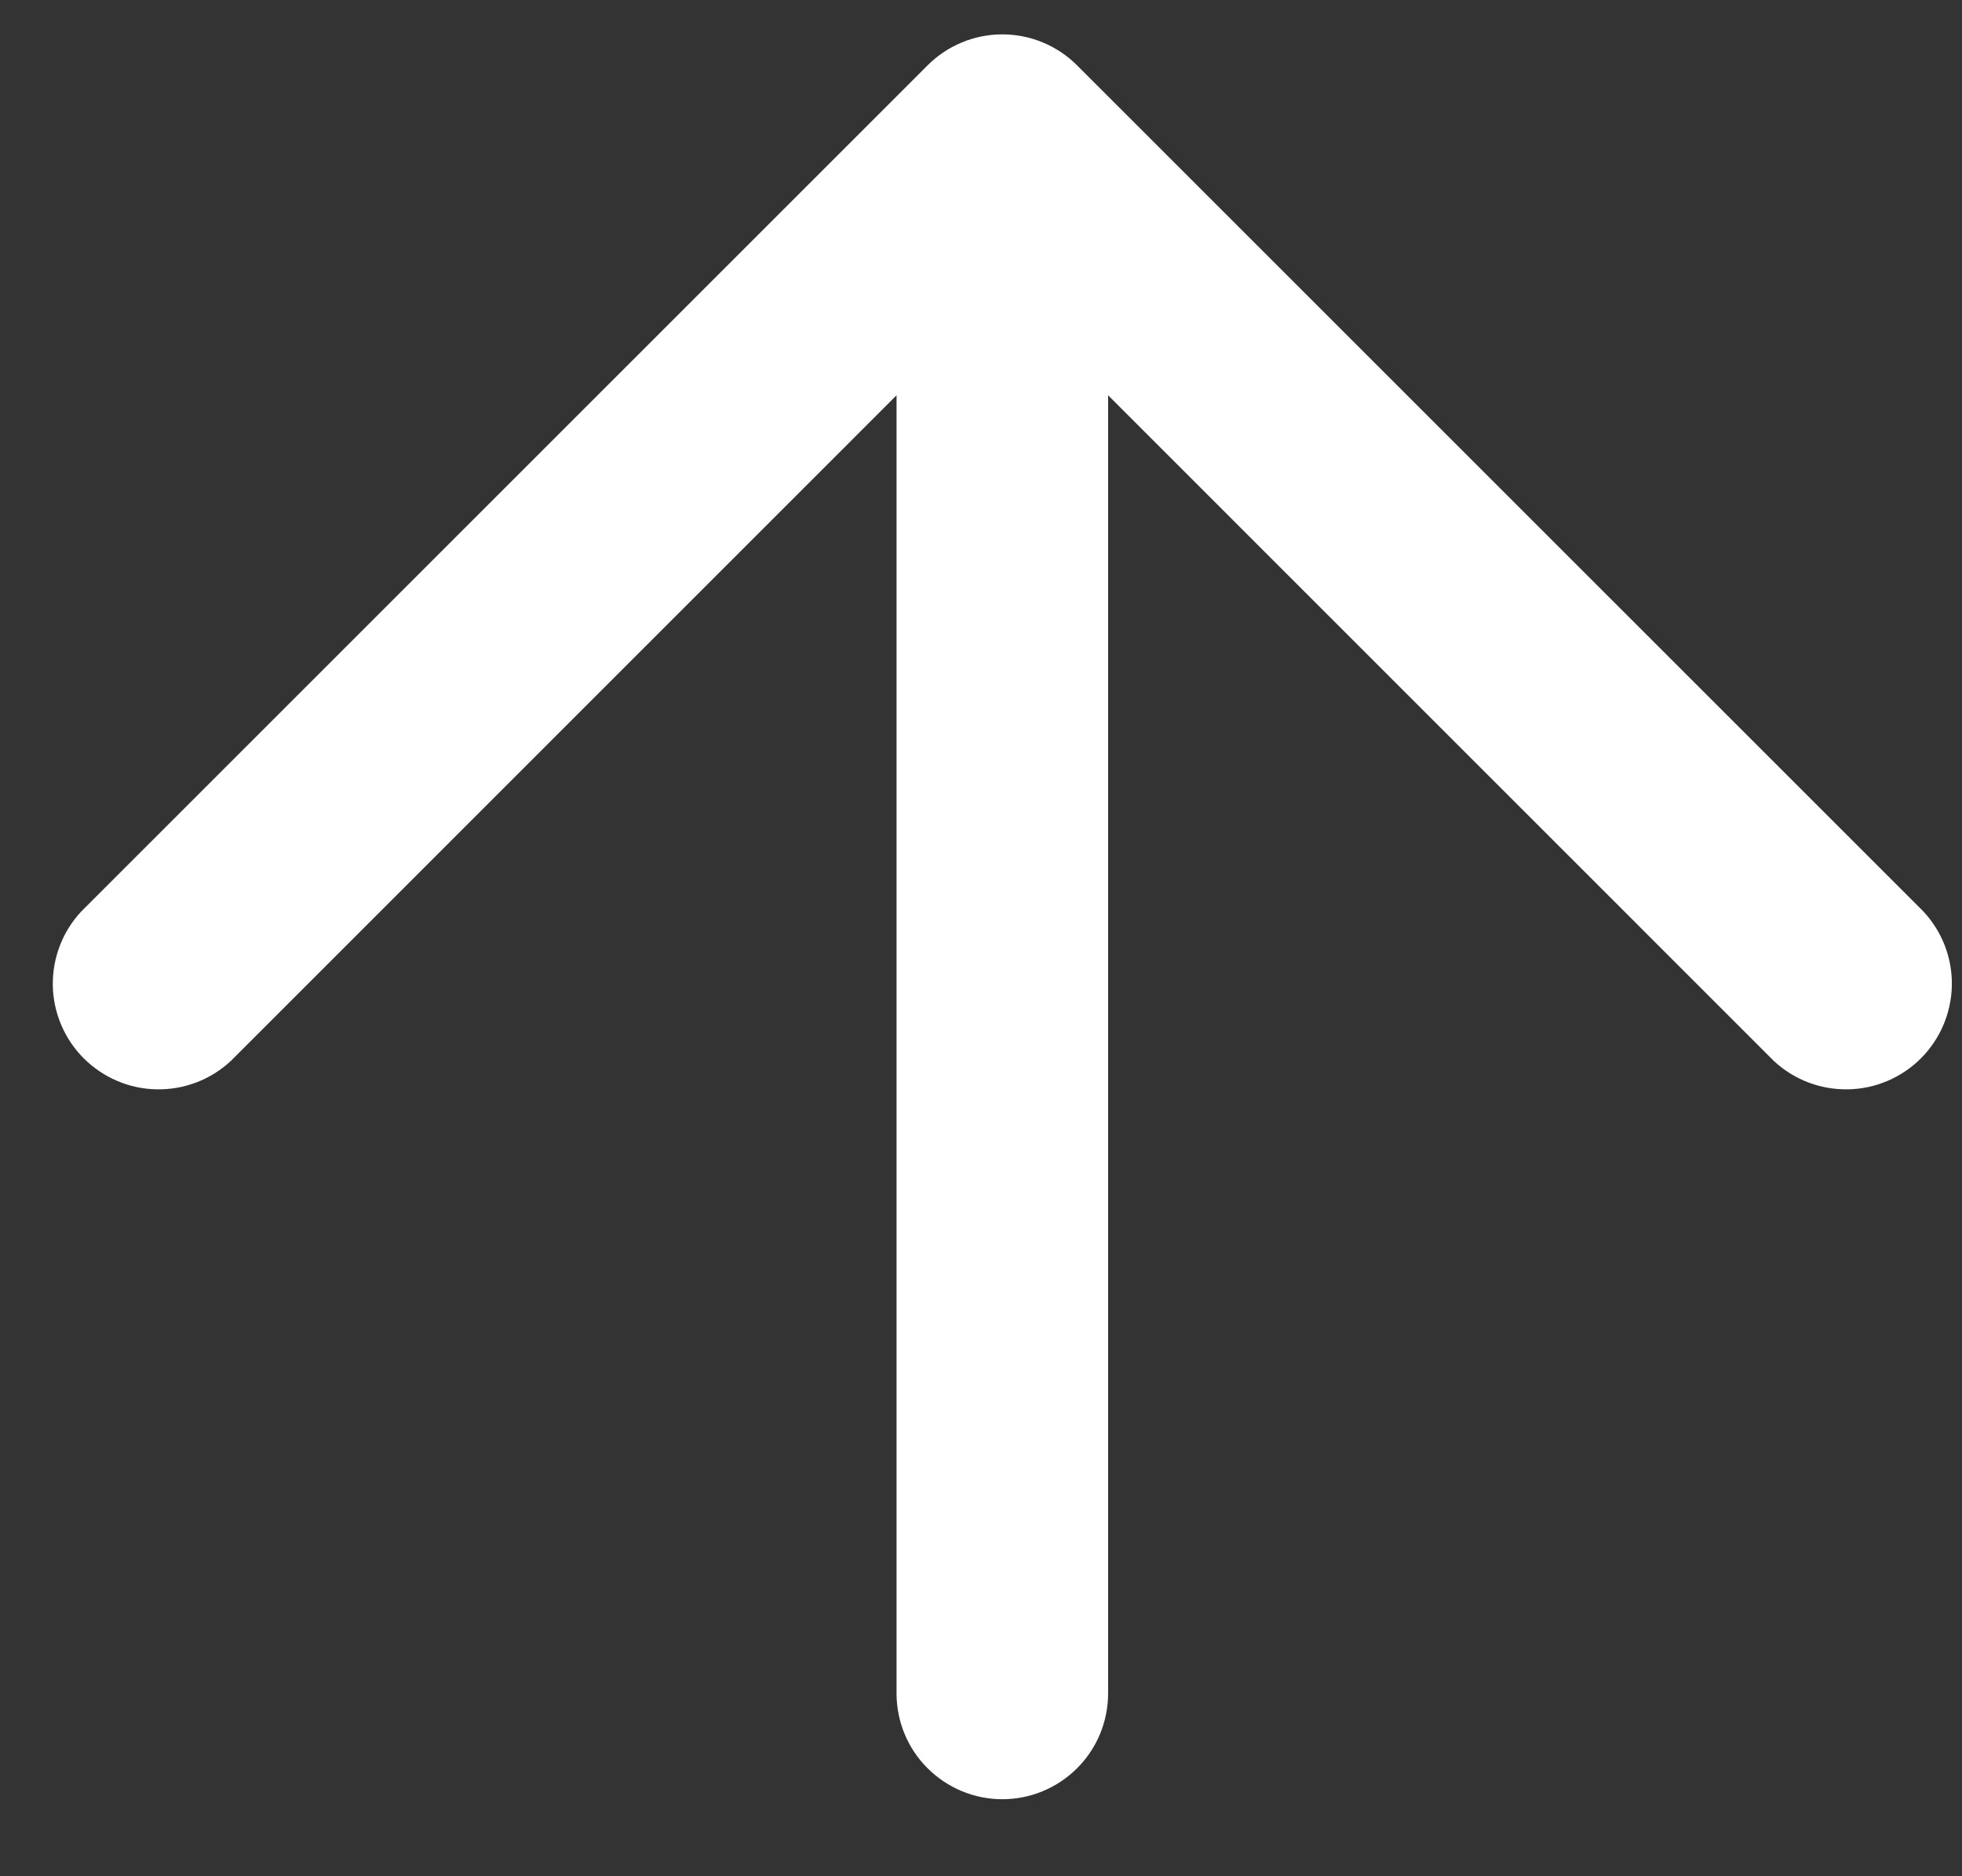 <?xml version="1.0" encoding="UTF-8"?> <svg xmlns="http://www.w3.org/2000/svg" width="23" height="22" viewBox="0 0 23 22" fill="none"><rect x="0" y="0" width="23" height="22" fill="#333333" stroke="none"/><path d="M22.548 10.688L12.626 0.766C12.394 0.534 12.079 0.403 11.75 0.403C11.421 0.403 11.106 0.534 10.874 0.766L0.952 10.688C0.733 10.923 0.614 11.234 0.619 11.555C0.625 11.876 0.755 12.183 0.982 12.41C1.21 12.637 1.516 12.768 1.837 12.773C2.159 12.779 2.47 12.66 2.705 12.441L10.51 4.635L10.51 19.856C10.51 20.185 10.64 20.501 10.873 20.733C11.106 20.966 11.421 21.097 11.75 21.097C12.079 21.097 12.394 20.966 12.627 20.733C12.86 20.501 12.99 20.185 12.99 19.856L12.99 4.635L20.795 12.441C21.03 12.66 21.341 12.779 21.663 12.773C21.984 12.768 22.291 12.637 22.518 12.41C22.745 12.183 22.875 11.876 22.881 11.555C22.887 11.234 22.767 10.923 22.548 10.688Z" fill="white"></path></svg> 